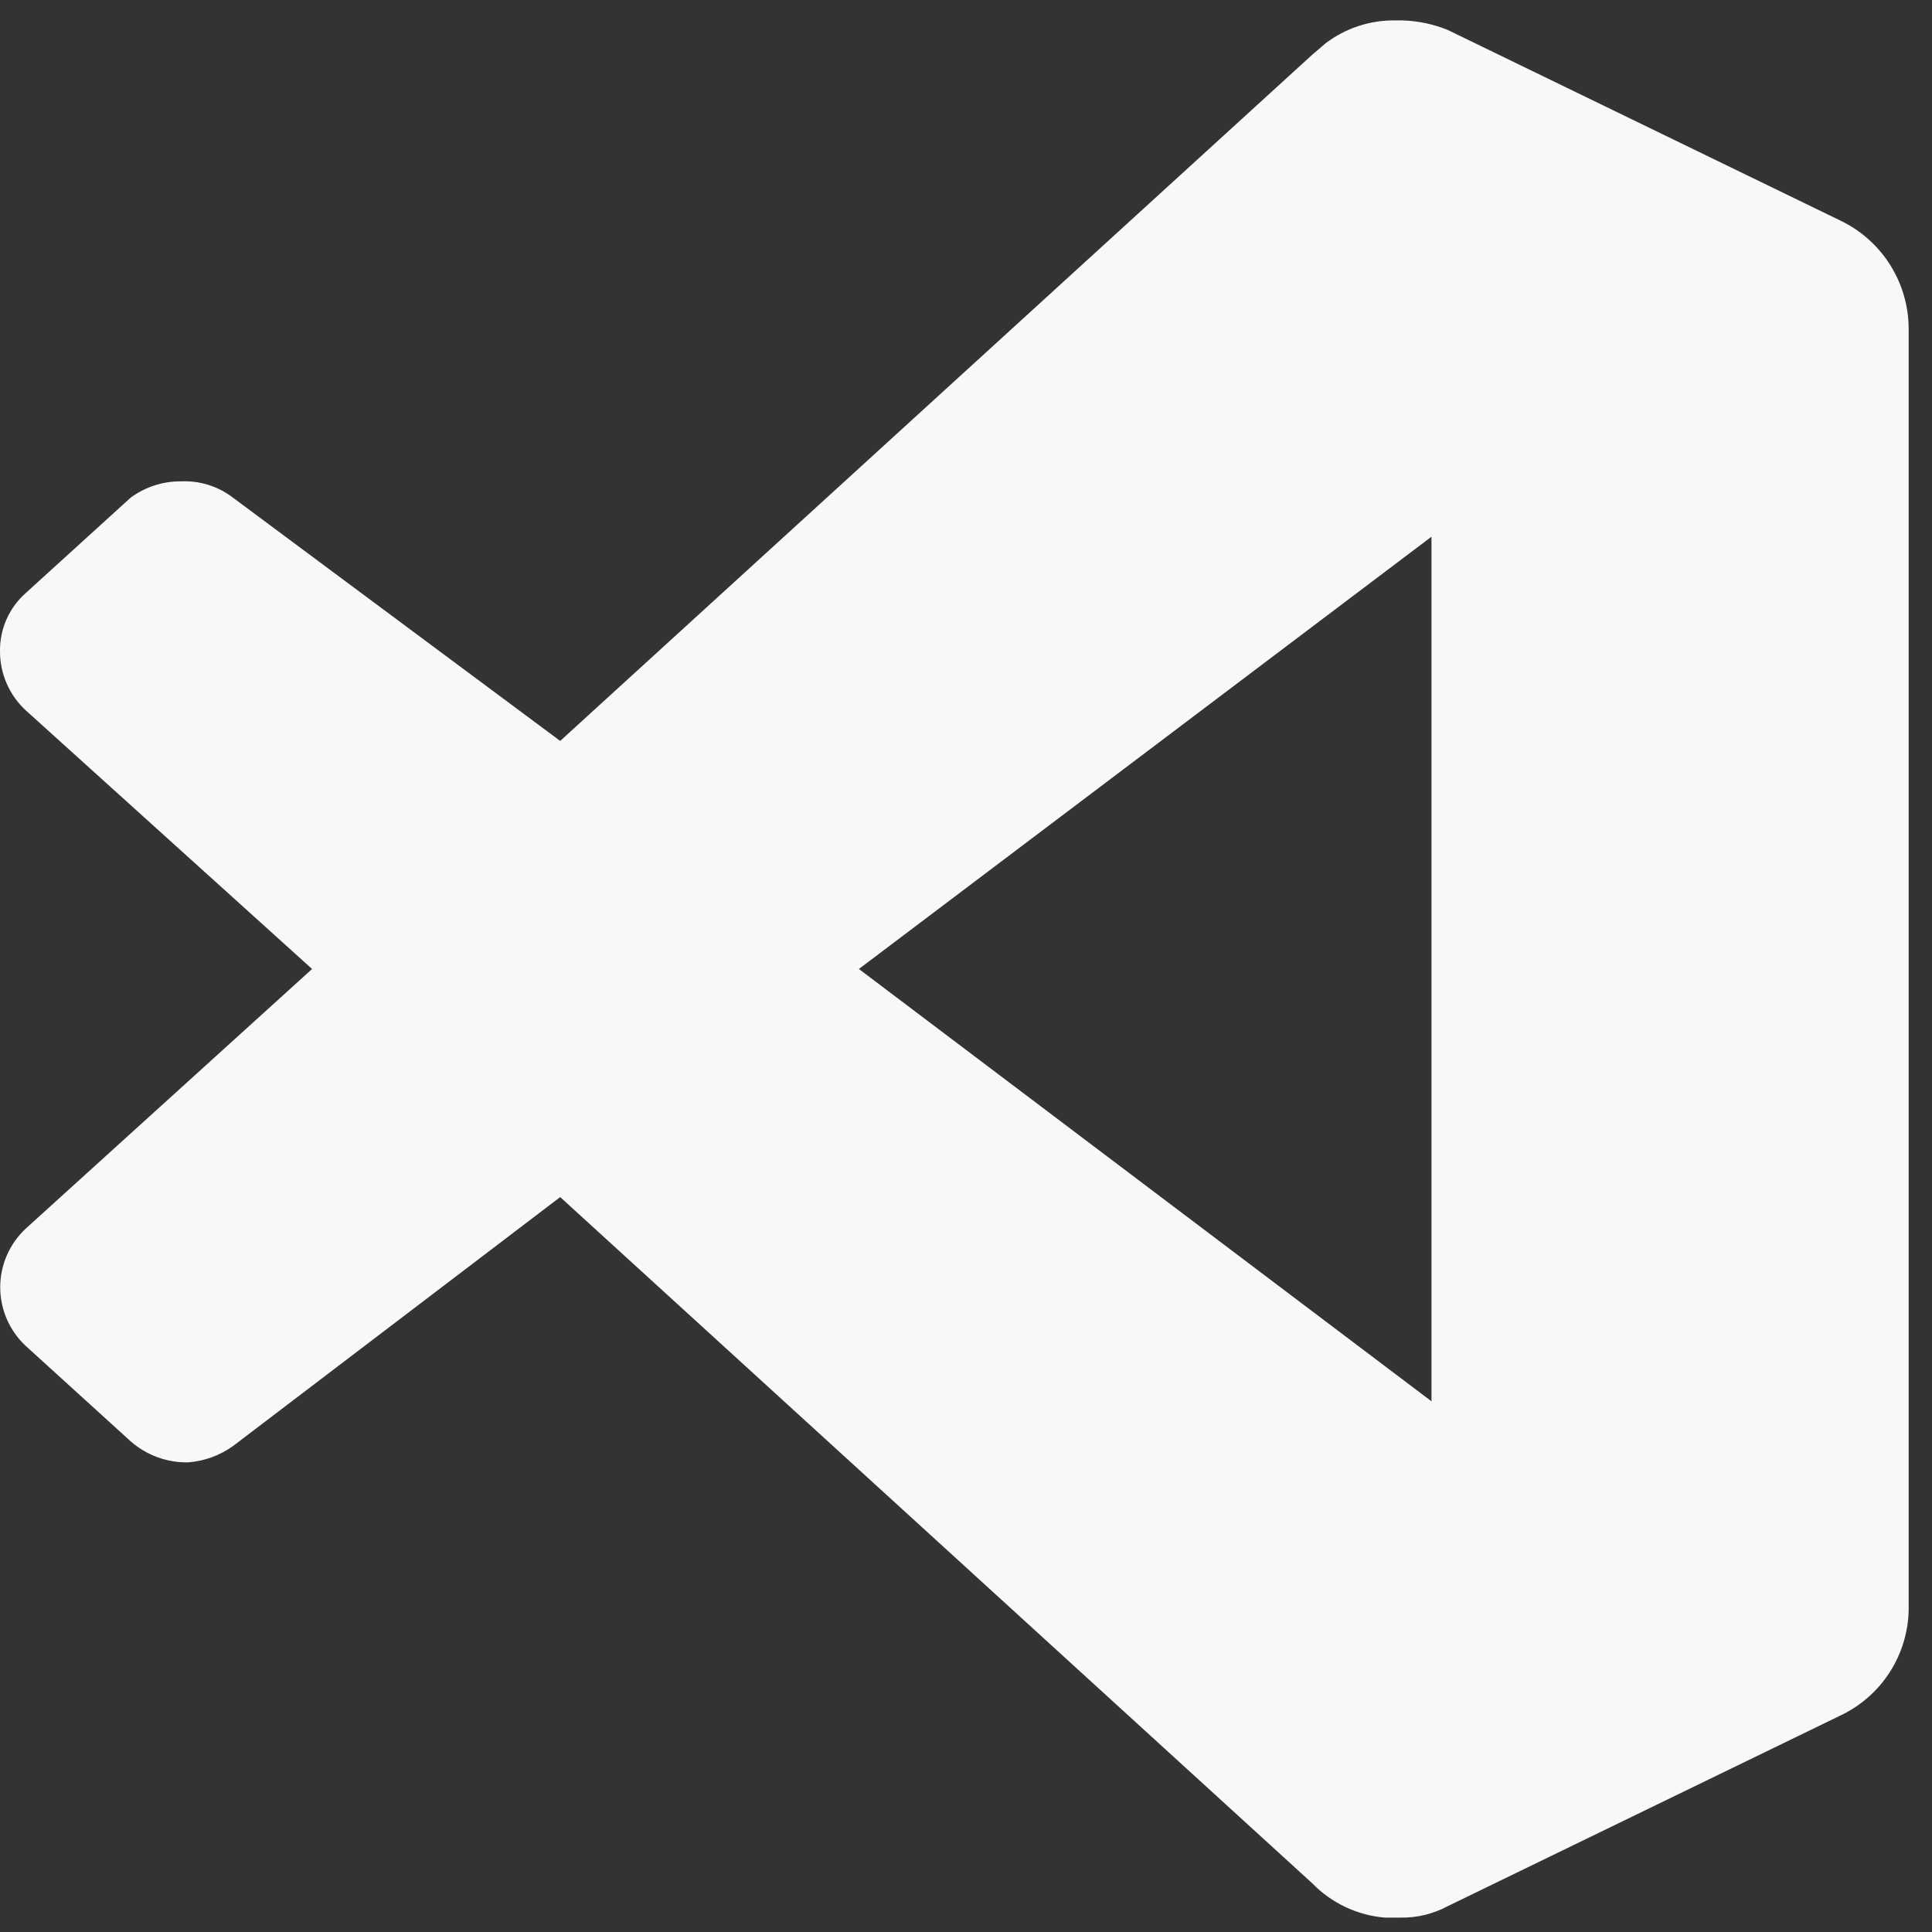 <svg width="64" height="64" viewBox="0 0 64 64" fill="none" xmlns="http://www.w3.org/2000/svg">
<rect x="0" y="0" width="64" height="64" fill="#333333" stroke="none"/>
<path d="M60.982 7.315L47.958 0.992C47.475 0.796 46.961 0.688 46.44 0.676H46.187C45.366 0.671 44.566 0.938 43.911 1.435L43.468 1.814L18.557 24.544L7.714 16.483C7.225 16.109 6.621 15.919 6.007 15.945C5.405 15.938 4.817 16.127 4.331 16.483L0.854 19.644C0.581 19.885 0.364 20.182 0.216 20.515C0.069 20.848 -0.005 21.208 0 21.572C-0.001 21.94 0.074 22.305 0.221 22.642C0.368 22.979 0.583 23.282 0.854 23.532L10.338 32.099L0.854 40.698C0.587 40.947 0.374 41.248 0.228 41.582C0.082 41.917 0.007 42.278 0.007 42.642C0.007 43.007 0.082 43.368 0.228 43.703C0.374 44.037 0.587 44.338 0.854 44.587L4.331 47.748C4.856 48.207 5.531 48.454 6.228 48.443C6.763 48.403 7.277 48.217 7.714 47.906L18.557 39.655L43.468 62.385C44.106 63.042 44.959 63.446 45.871 63.523H46.408C46.949 63.531 47.482 63.4 47.958 63.144L60.982 56.821C61.641 56.505 62.2 56.014 62.596 55.4C62.992 54.786 63.211 54.074 63.227 53.343V10.887C63.224 10.141 63.013 9.411 62.616 8.779C62.219 8.148 61.653 7.64 60.982 7.315ZM47.42 46.42L28.452 32.099L47.42 17.779V46.42Z" fill="#F8F8F8"/>
</svg>
